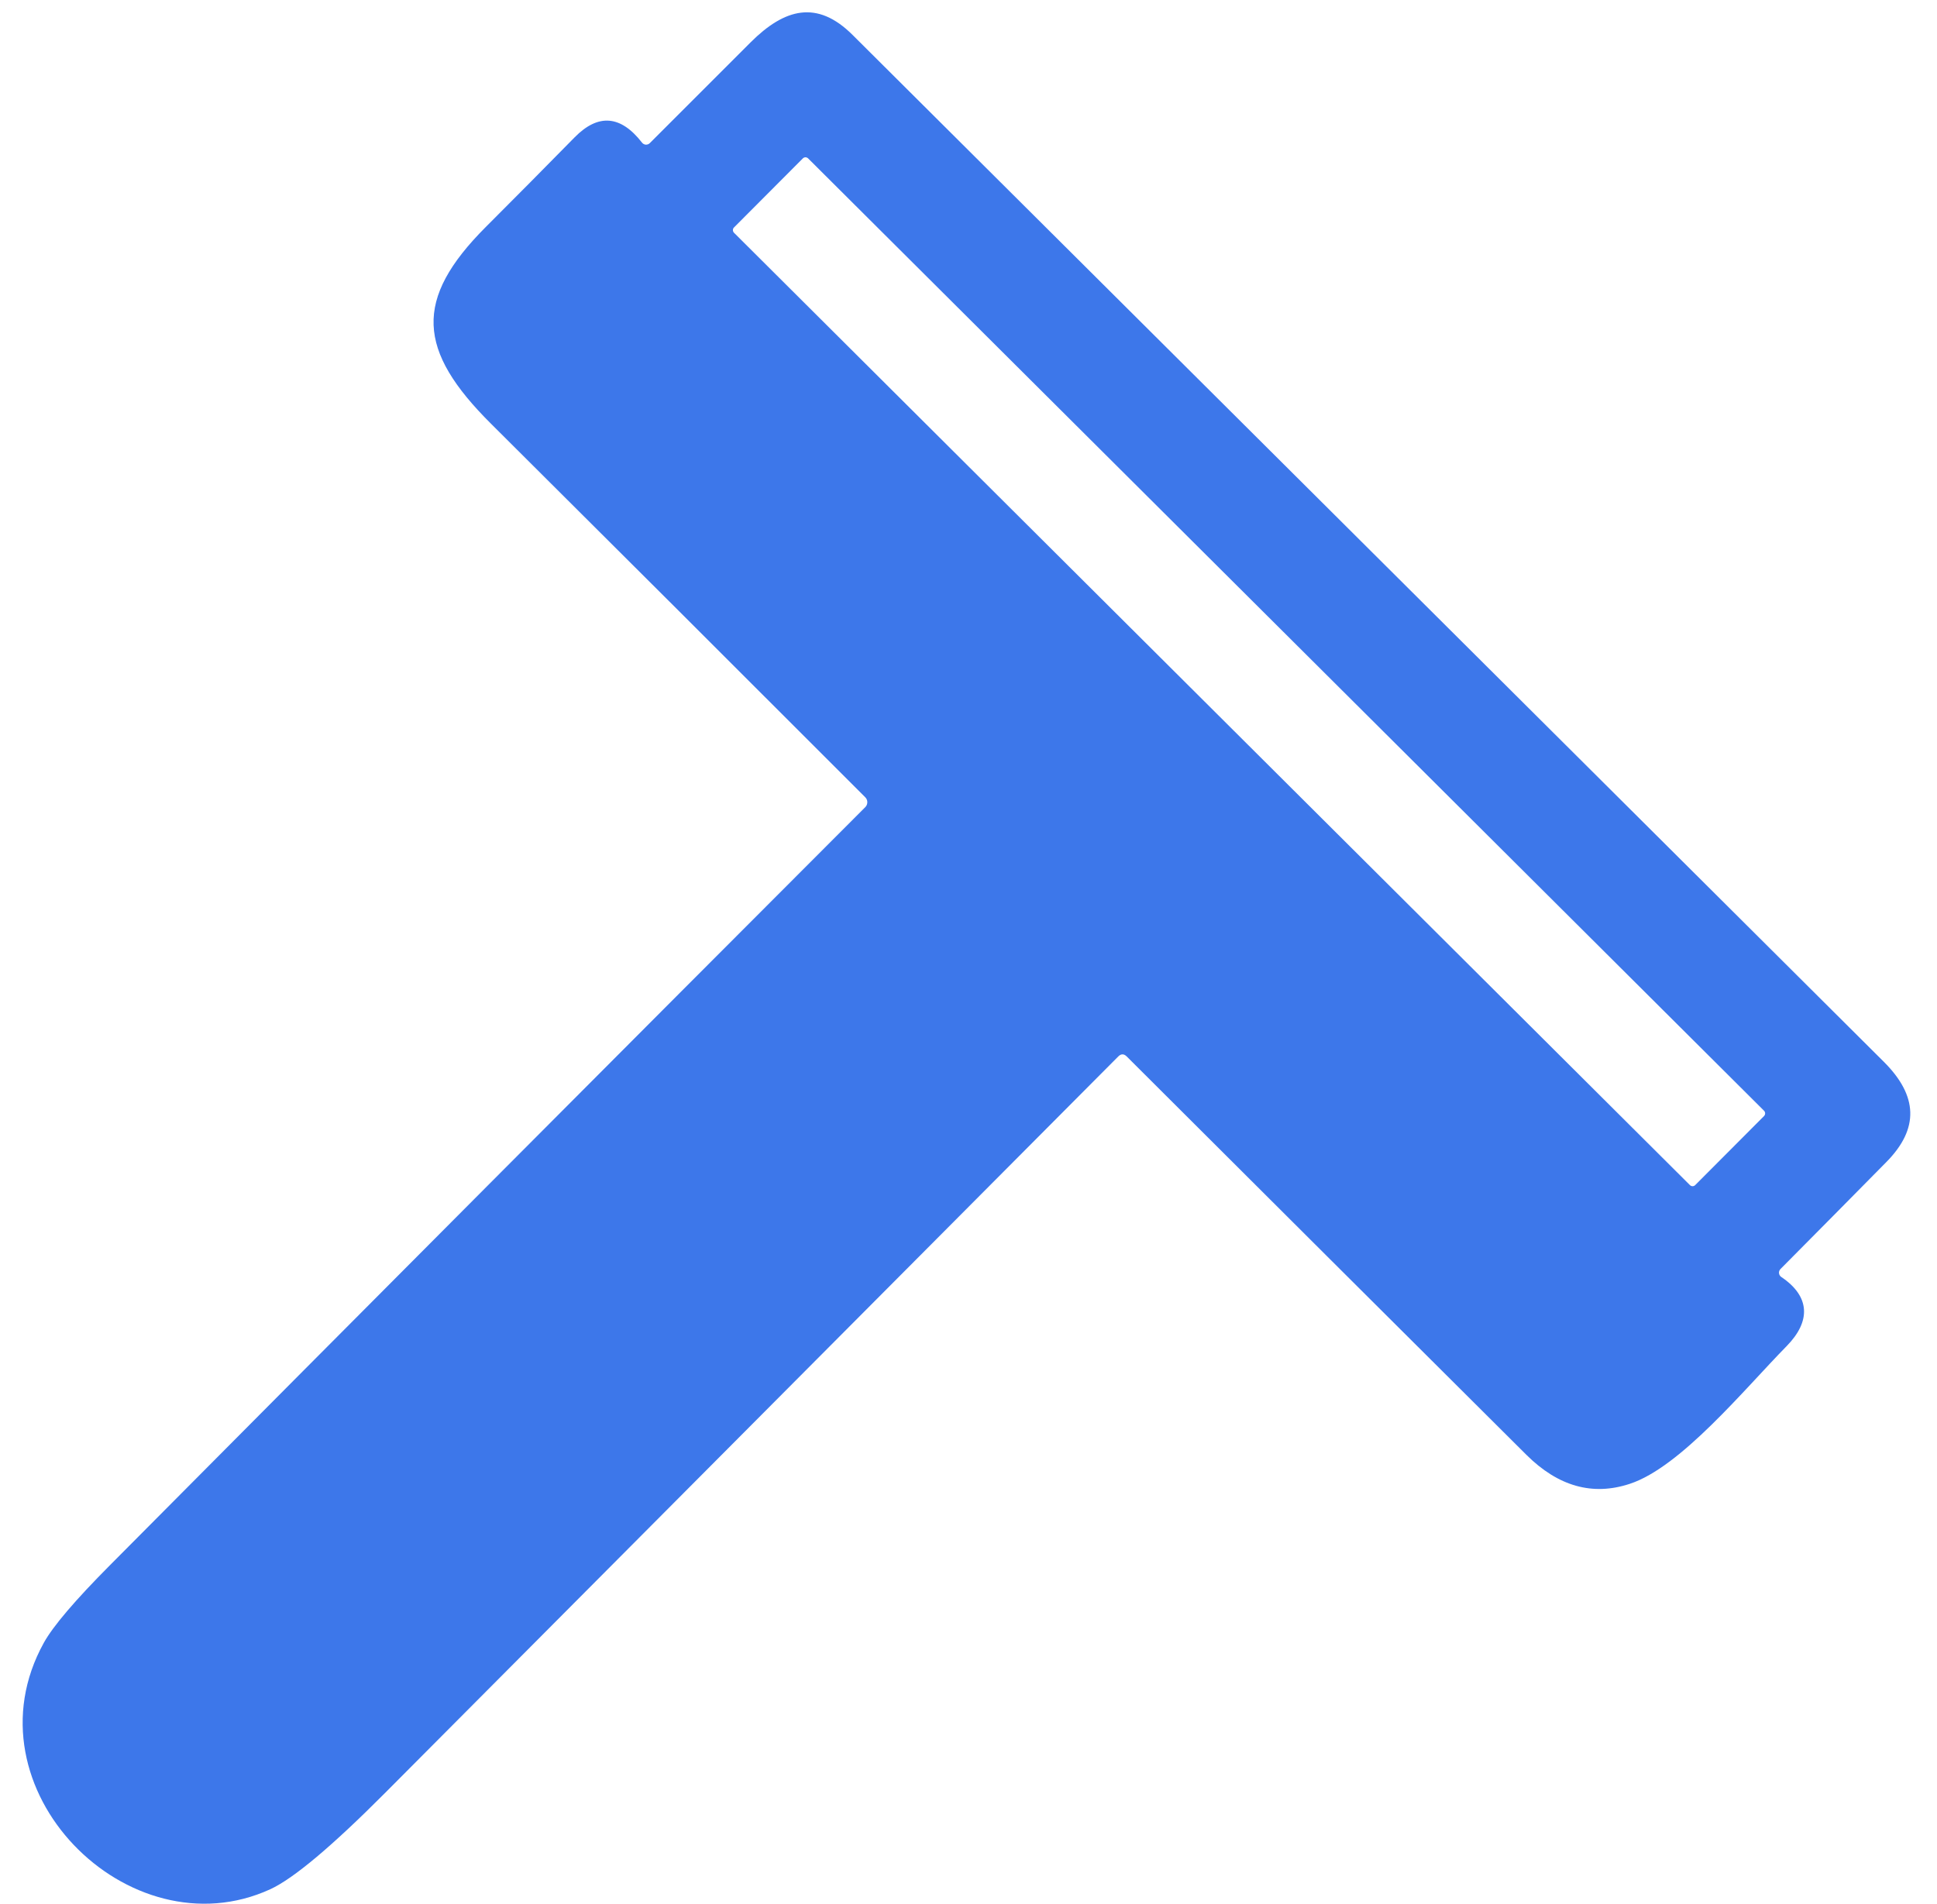 <?xml version="1.0" encoding="UTF-8"?>
<svg xmlns="http://www.w3.org/2000/svg" width="59" height="58" viewBox="0 0 59 58" fill="none">
  <path d="M34.317 32.185C34.233 32.103 34.148 32.103 34.064 32.185C26.602 39.679 19.155 47.161 11.723 54.631C10.104 56.256 8.941 57.232 8.235 57.558C3.924 59.538 -1.119 54.486 1.334 50.052C1.614 49.545 2.286 48.756 3.35 47.686C11.011 39.974 18.68 32.276 26.356 24.591C26.396 24.551 26.418 24.497 26.418 24.44C26.418 24.384 26.396 24.331 26.356 24.291C22.578 20.509 18.779 16.716 14.959 12.913C12.71 10.677 12.59 9.125 14.798 6.914C15.704 6.008 16.605 5.099 17.501 4.186C18.22 3.454 18.905 3.508 19.557 4.347C19.571 4.365 19.588 4.379 19.608 4.389C19.628 4.4 19.65 4.406 19.672 4.407C19.695 4.408 19.717 4.404 19.738 4.396C19.759 4.388 19.778 4.376 19.793 4.36C20.826 3.327 21.85 2.303 22.865 1.288C23.893 0.263 24.887 -0.018 25.972 1.067C36.44 11.495 46.91 21.923 57.38 32.349C58.418 33.384 58.465 34.384 57.456 35.405C56.382 36.495 55.307 37.581 54.233 38.663C54.216 38.68 54.204 38.7 54.196 38.722C54.188 38.744 54.185 38.767 54.188 38.791C54.19 38.814 54.198 38.836 54.21 38.856C54.222 38.876 54.239 38.893 54.258 38.906C55.135 39.496 55.166 40.25 54.422 41.01C53.123 42.334 51.196 44.697 49.644 45.207C48.511 45.582 47.461 45.287 46.493 44.324C42.414 40.262 38.355 36.216 34.317 32.185ZM53.732 34.002C53.753 33.98 53.765 33.952 53.765 33.922C53.765 33.891 53.753 33.862 53.732 33.841L24.614 4.825C24.604 4.815 24.591 4.807 24.578 4.801C24.564 4.795 24.549 4.792 24.534 4.792C24.519 4.792 24.504 4.795 24.491 4.801C24.477 4.807 24.464 4.815 24.454 4.826L22.357 6.93C22.335 6.951 22.324 6.98 22.324 7.01C22.324 7.04 22.336 7.069 22.357 7.091L51.474 36.106C51.485 36.117 51.497 36.125 51.511 36.131C51.525 36.137 51.54 36.14 51.555 36.14C51.57 36.14 51.584 36.137 51.598 36.131C51.612 36.125 51.624 36.117 51.635 36.106L53.732 34.002Z" fill="#3D77EA"></path>
</svg>
